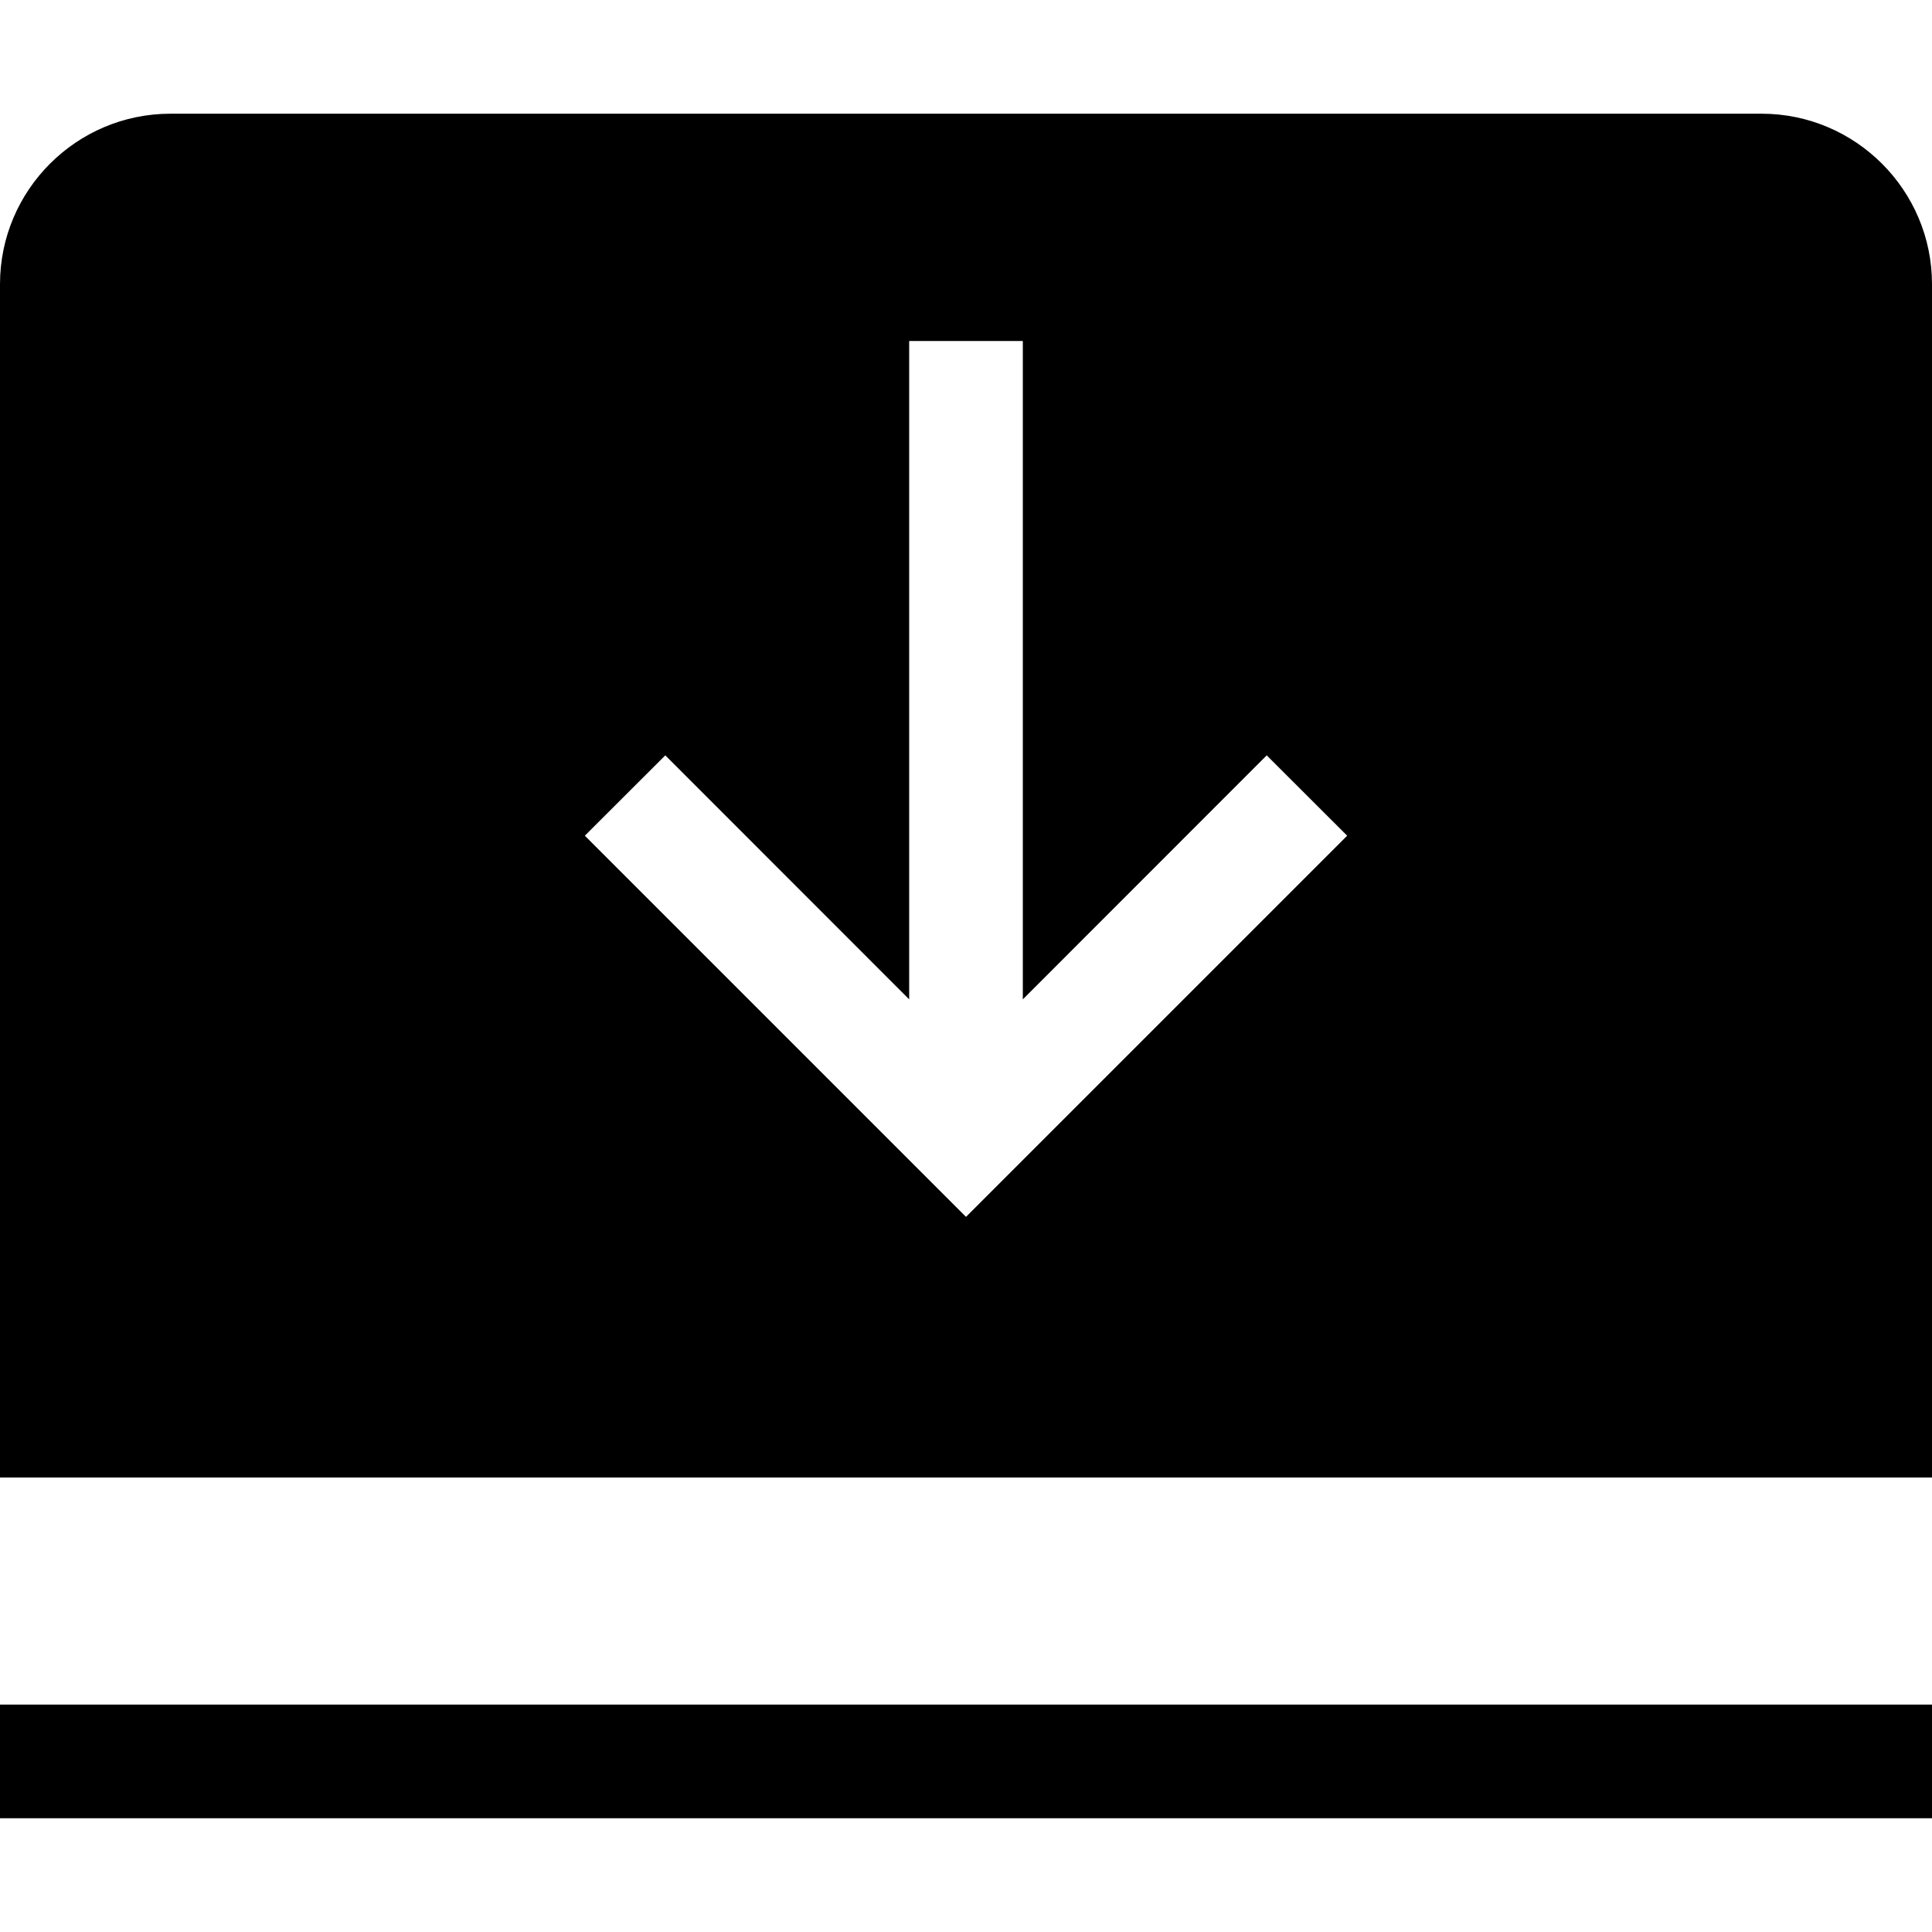 <?xml version="1.0" encoding="utf-8"?>
<svg fill="#000000" width="800px" height="800px" viewBox="0 0 1920 1920" xmlns="http://www.w3.org/2000/svg">
    <path d="M1920 1694v112.941H0V1694h1920ZM1016.47 338.882v654.269l242.372-242.485 79.963 79.85L960 1209.32 581.195 830.515l79.963-79.85 242.371 242.486V338.882h112.942ZM1750.589 113H169.412C76.009 113 0 189.01 0 282.412v1185.882h1920V282.412C1920 189.009 1843.99 113 1750.588 113Z" fill-rule="evenodd"/>
</svg>